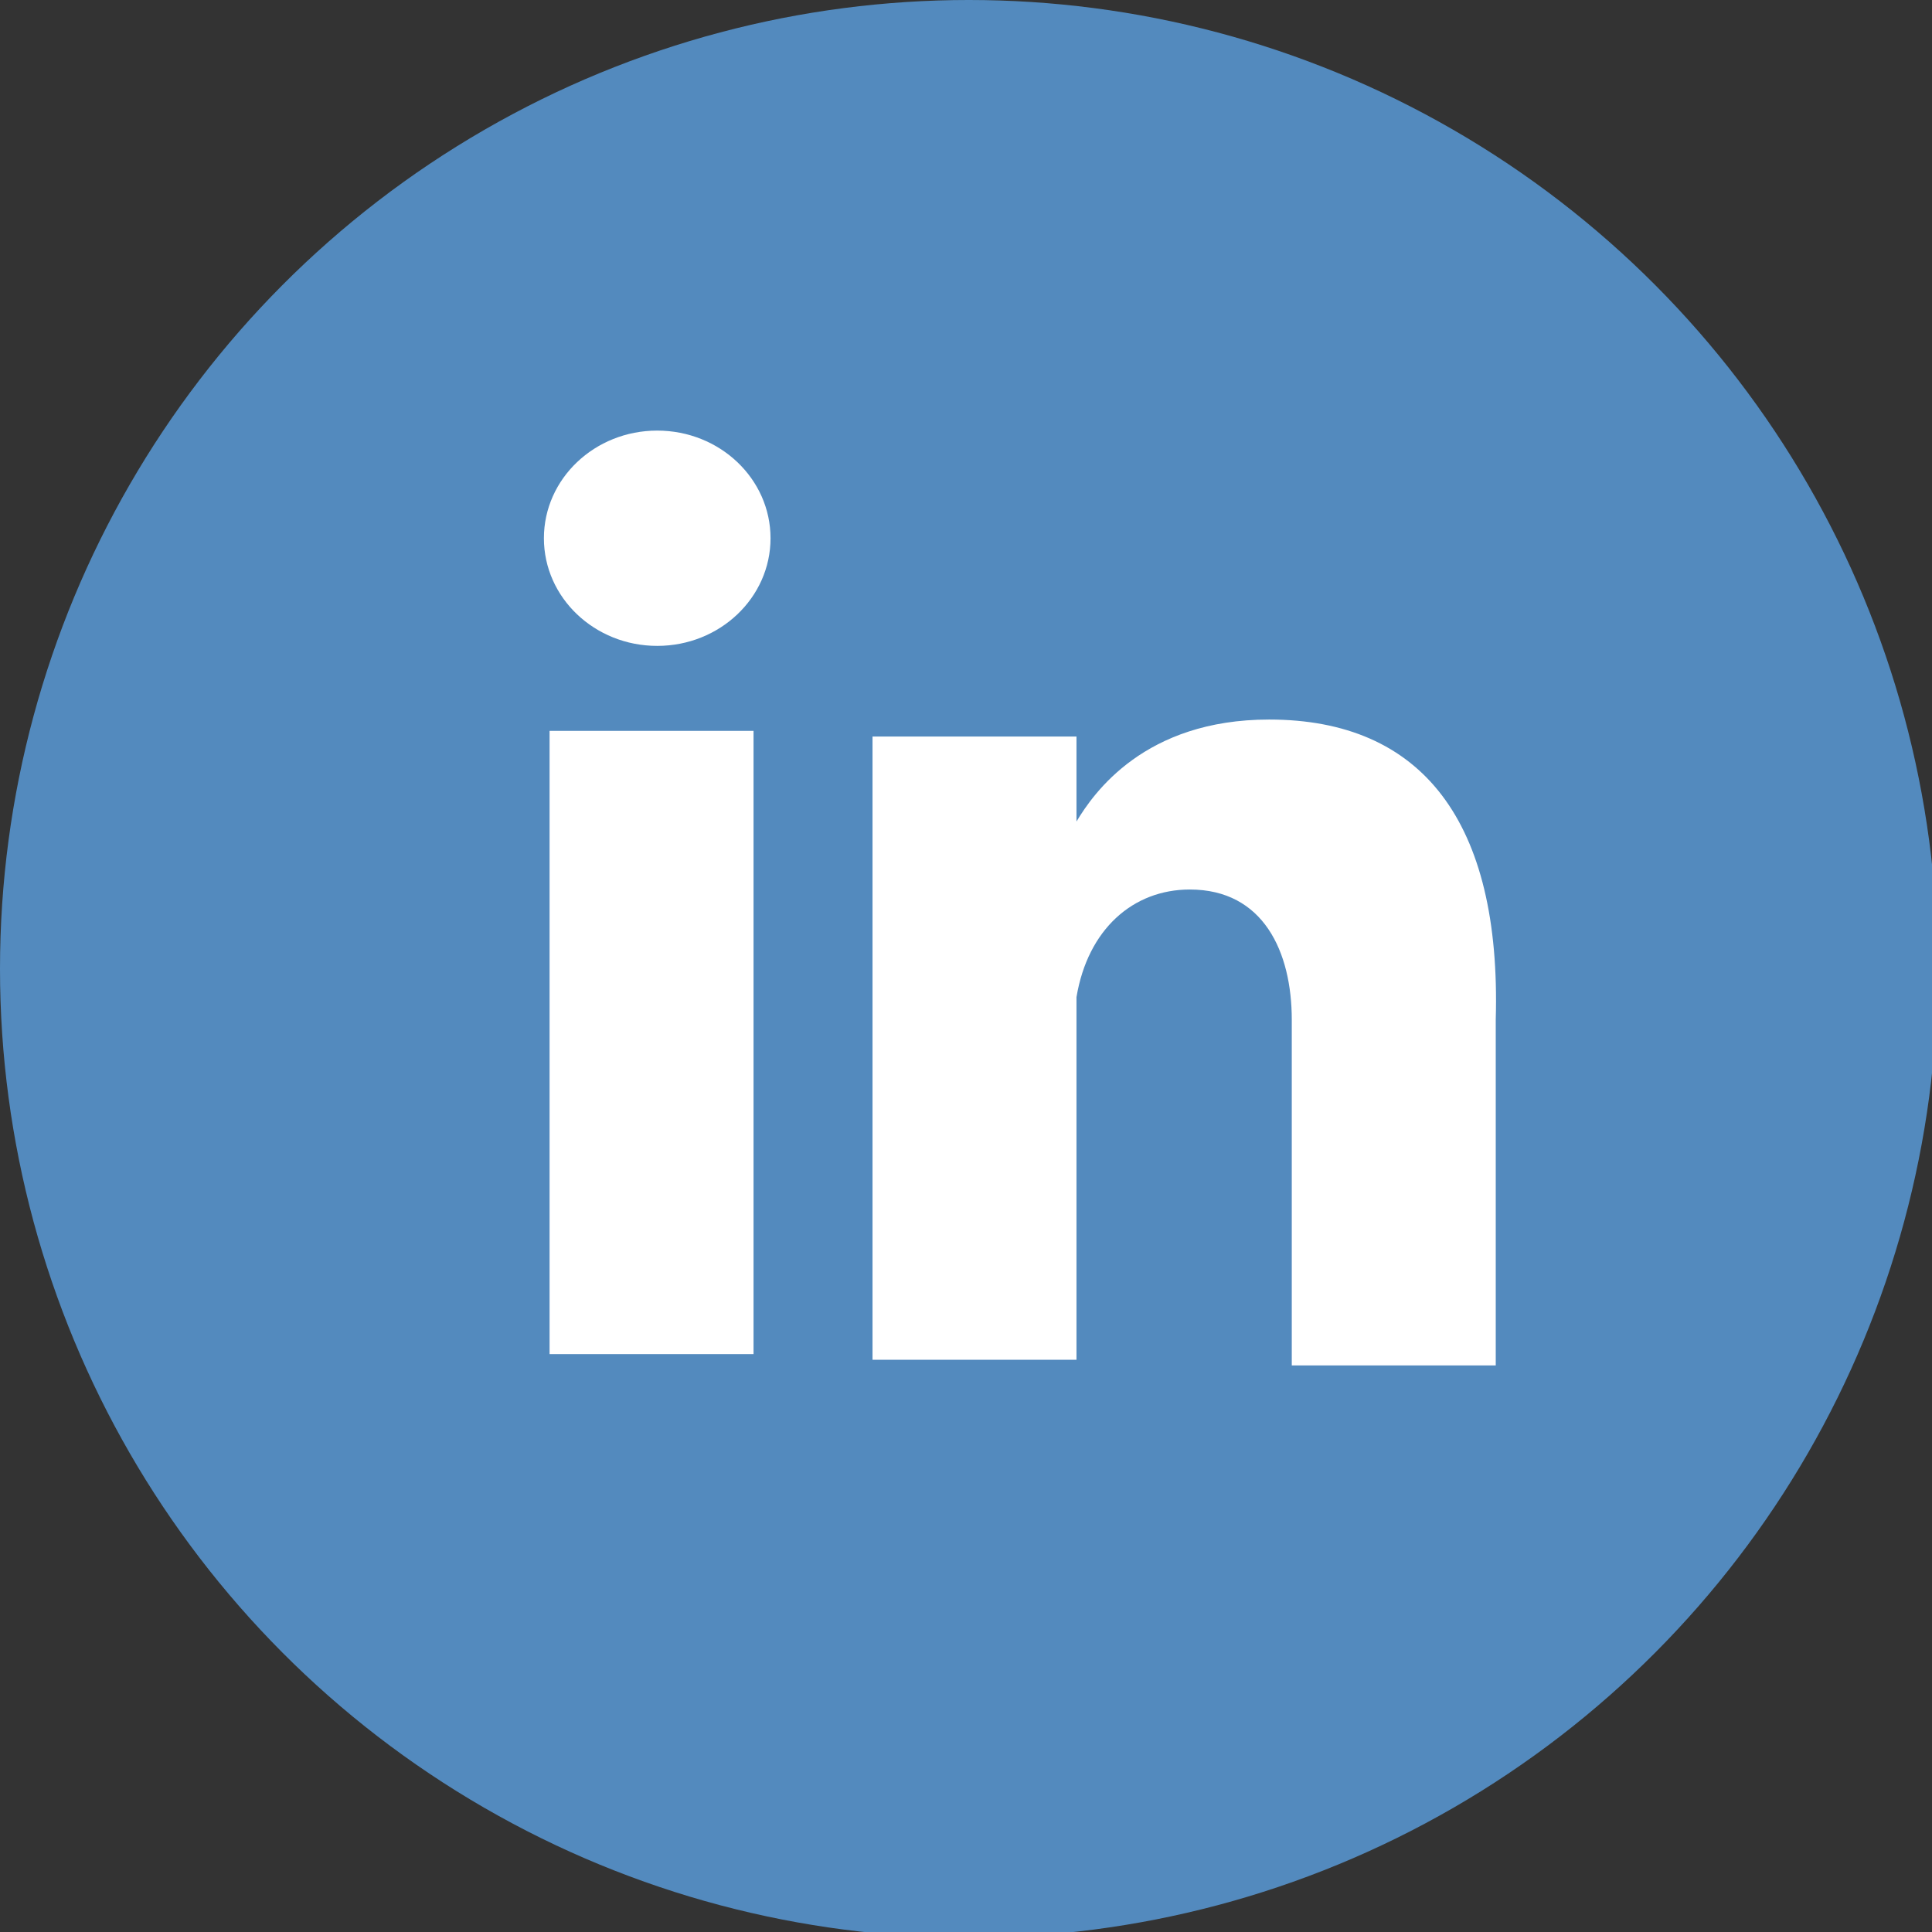 <?xml version="1.0" encoding="utf-8"?>
<!-- Generator: Adobe Illustrator 17.1.0, SVG Export Plug-In . SVG Version: 6.00 Build 0)  -->
<!DOCTYPE svg PUBLIC "-//W3C//DTD SVG 1.1//EN" "http://www.w3.org/Graphics/SVG/1.1/DTD/svg11.dtd">
<svg version="1.1" id="Capa_1" xmlns="http://www.w3.org/2000/svg" xmlns:xlink="http://www.w3.org/1999/xlink" x="0px" y="0px"
	 width="34.1px" height="34.1px" viewBox="0 0 34.1 34.1" enable-background="new 0 0 34.1 34.1" xml:space="preserve">
<rect x="0" y="0" width="34.1" height="34.1" fill="#333333" stroke="none"/>
<circle fill="#538ABE" cx="17.1" cy="17.1" r="17.1"/>
<rect x="9.7" y="12.9" fill="#FFFFFF" width="3.6" height="11"/>
<ellipse fill="#FFFFFF" cx="11.6" cy="9.5" rx="2" ry="1.9"/>
<path fill="#FFFFFF" d="M22.4,12.7c-2.2,0-3.1,1.3-3.4,1.8v-1.5h-3.6v11H19v-6.4c0.2-1.2,1-1.9,2-1.9c1.3,0,1.8,1.1,1.8,2.3v6.1h3.6
	v-6.1C26.5,14.5,25.1,12.7,22.4,12.7z"/>
</svg>
